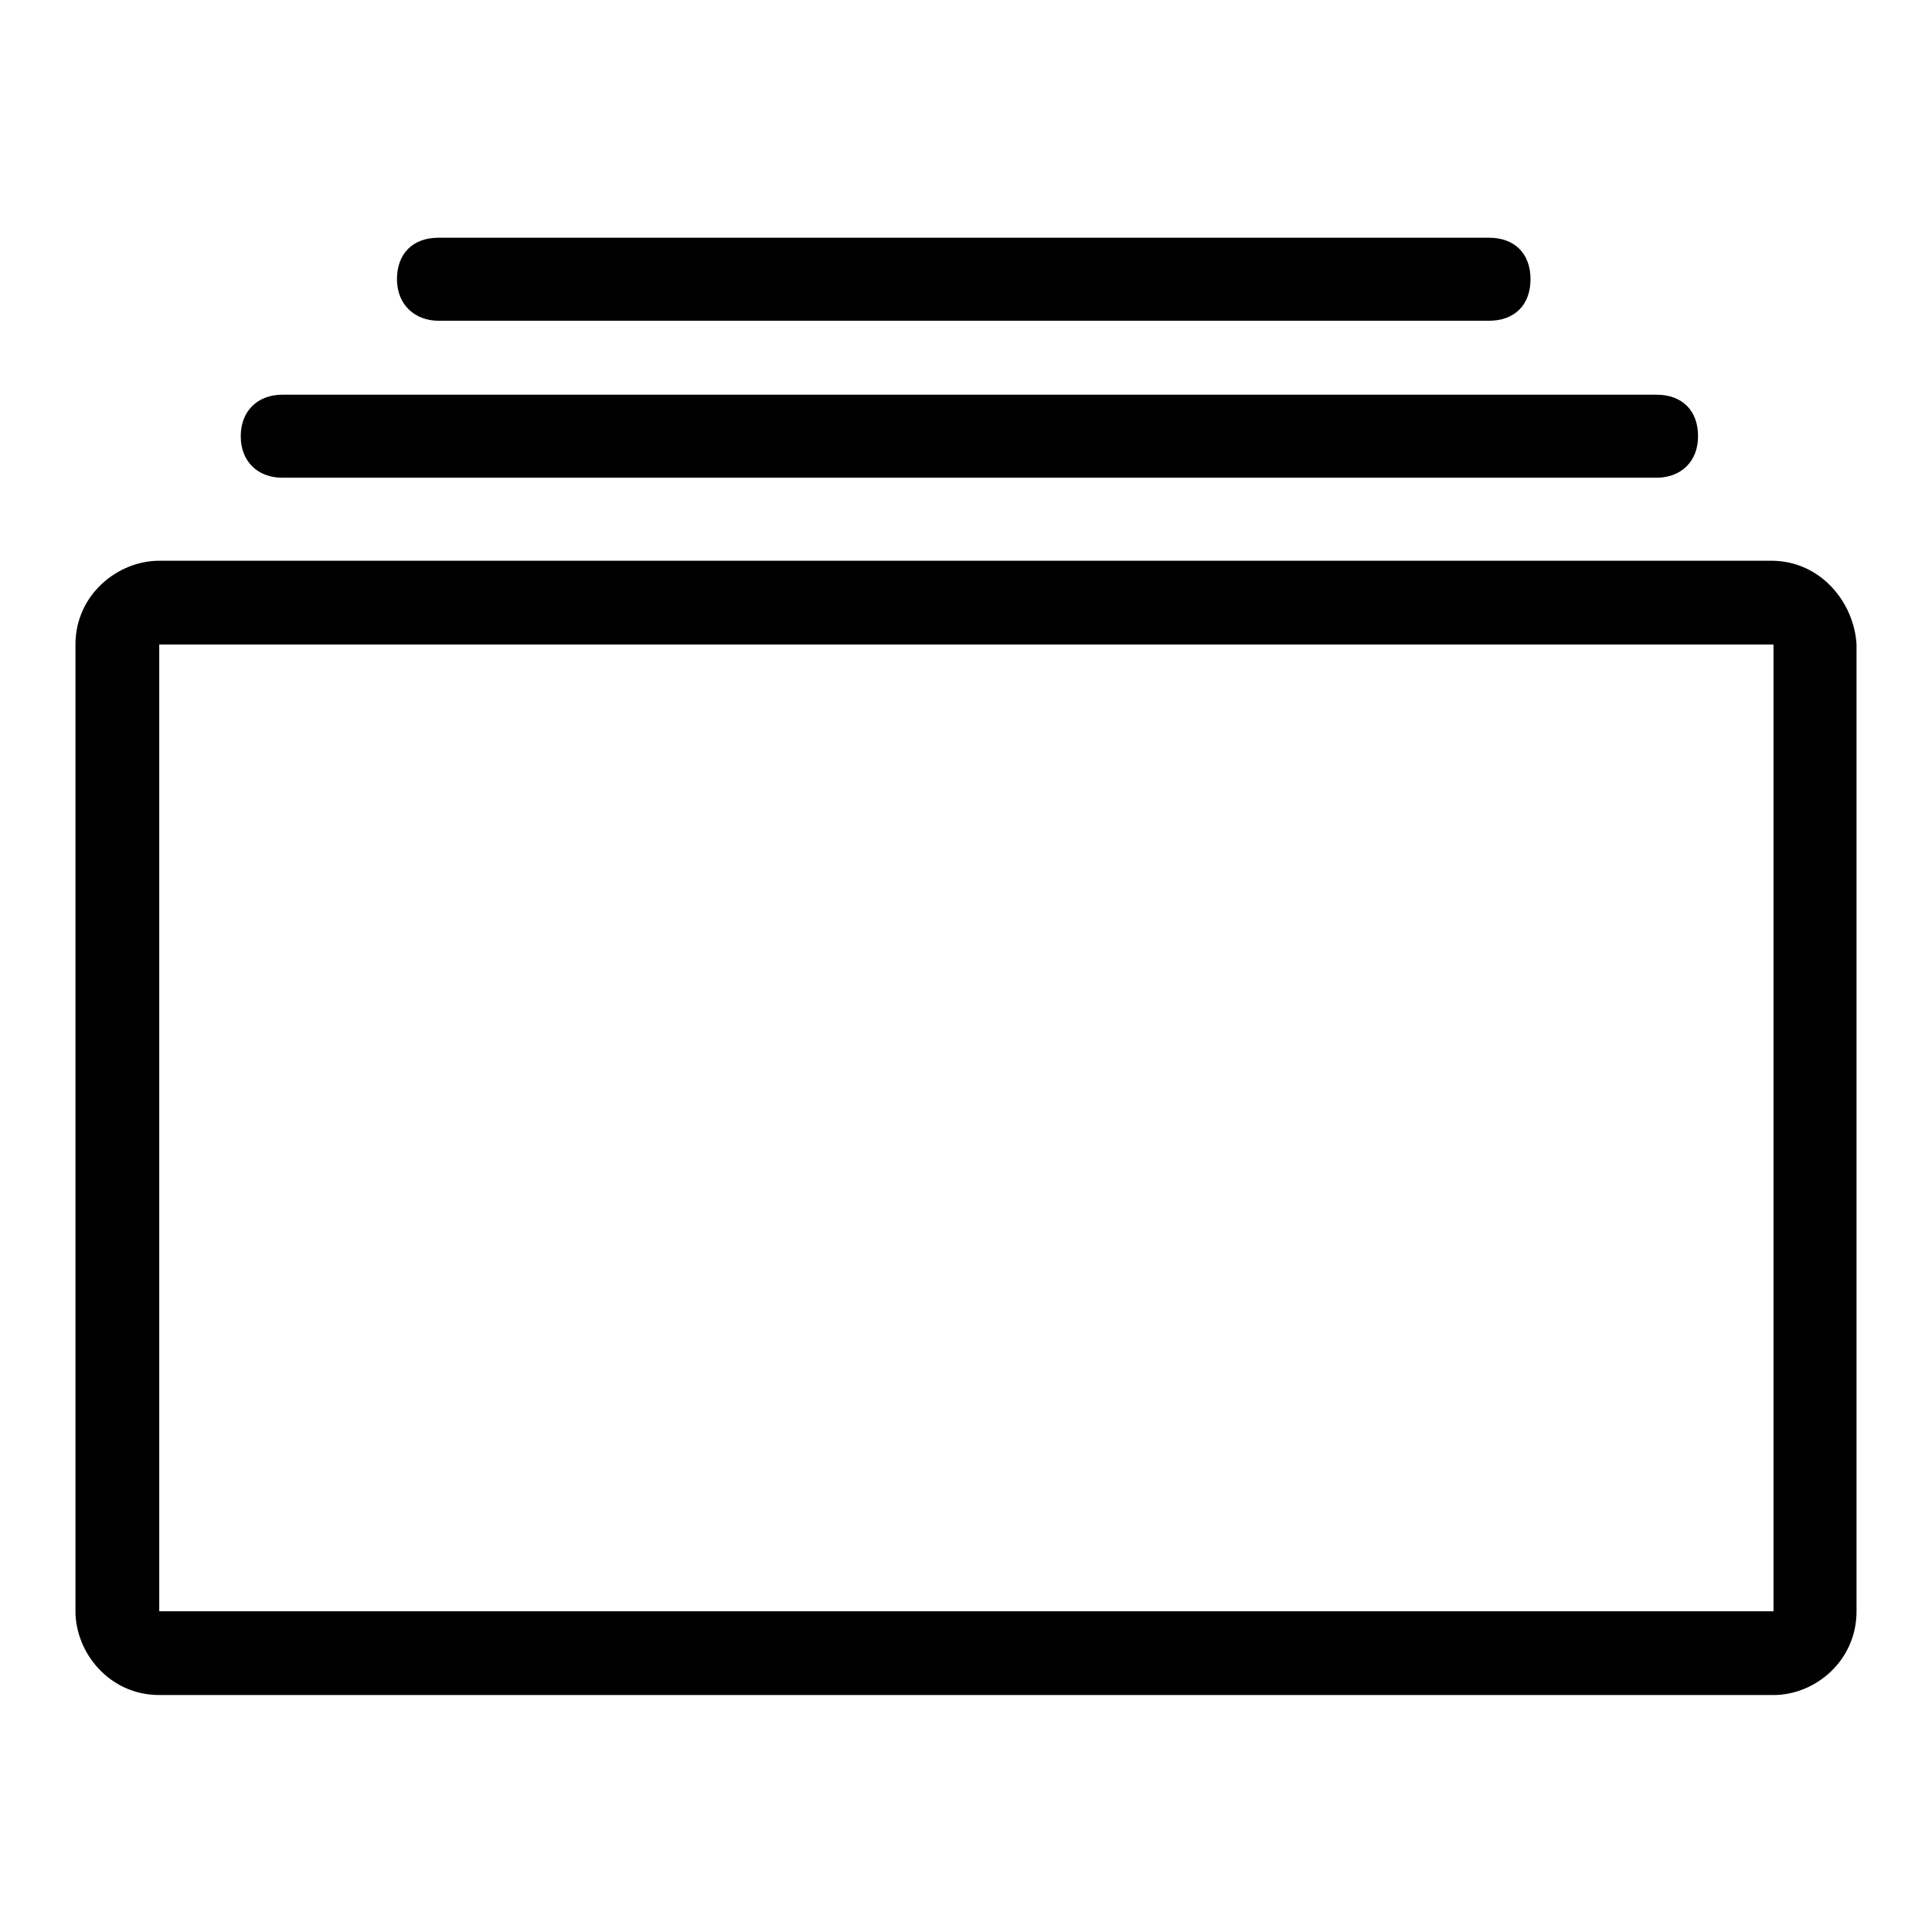 <?xml version="1.0" encoding="utf-8"?>
<!-- Svg Vector Icons : http://www.onlinewebfonts.com/icon -->
<!DOCTYPE svg PUBLIC "-//W3C//DTD SVG 1.1//EN" "http://www.w3.org/Graphics/SVG/1.1/DTD/svg11.dtd">
<svg version="1.1" xmlns="http://www.w3.org/2000/svg" xmlns:xlink="http://www.w3.org/1999/xlink" x="0px" y="0px" viewBox="0 0 256 256" enable-background="new 0 0 256 256" xml:space="preserve">
<g> <path fill="#000000" d="M234.7,74.3H21.1c-5.5,0-11.1,4.5-11.1,11.1v128.1c0,5.5,4.5,11.1,11.1,11.1H235c5.5,0,11-4.5,11-11.1V85.4 C245.7,79.9,241.3,74.3,234.7,74.3z M234.7,213.5H21.1V85.4H235v128.1H234.7z M58.1,42.5h139.2c3.4,0,5.5-2.1,5.5-5.5 c0-3.4-2.1-5.5-5.5-5.5H58.1c-3.4,0-5.5,2.1-5.5,5.5C52.6,40.4,55,42.5,58.1,42.5z M37.4,63.3h182.1c3.2,0,5.5-2.1,5.5-5.5 s-2.1-5.5-5.5-5.5H37.4c-3.2,0-5.5,2.1-5.5,5.5S34.2,63.3,37.4,63.3z"/></g>
</svg>